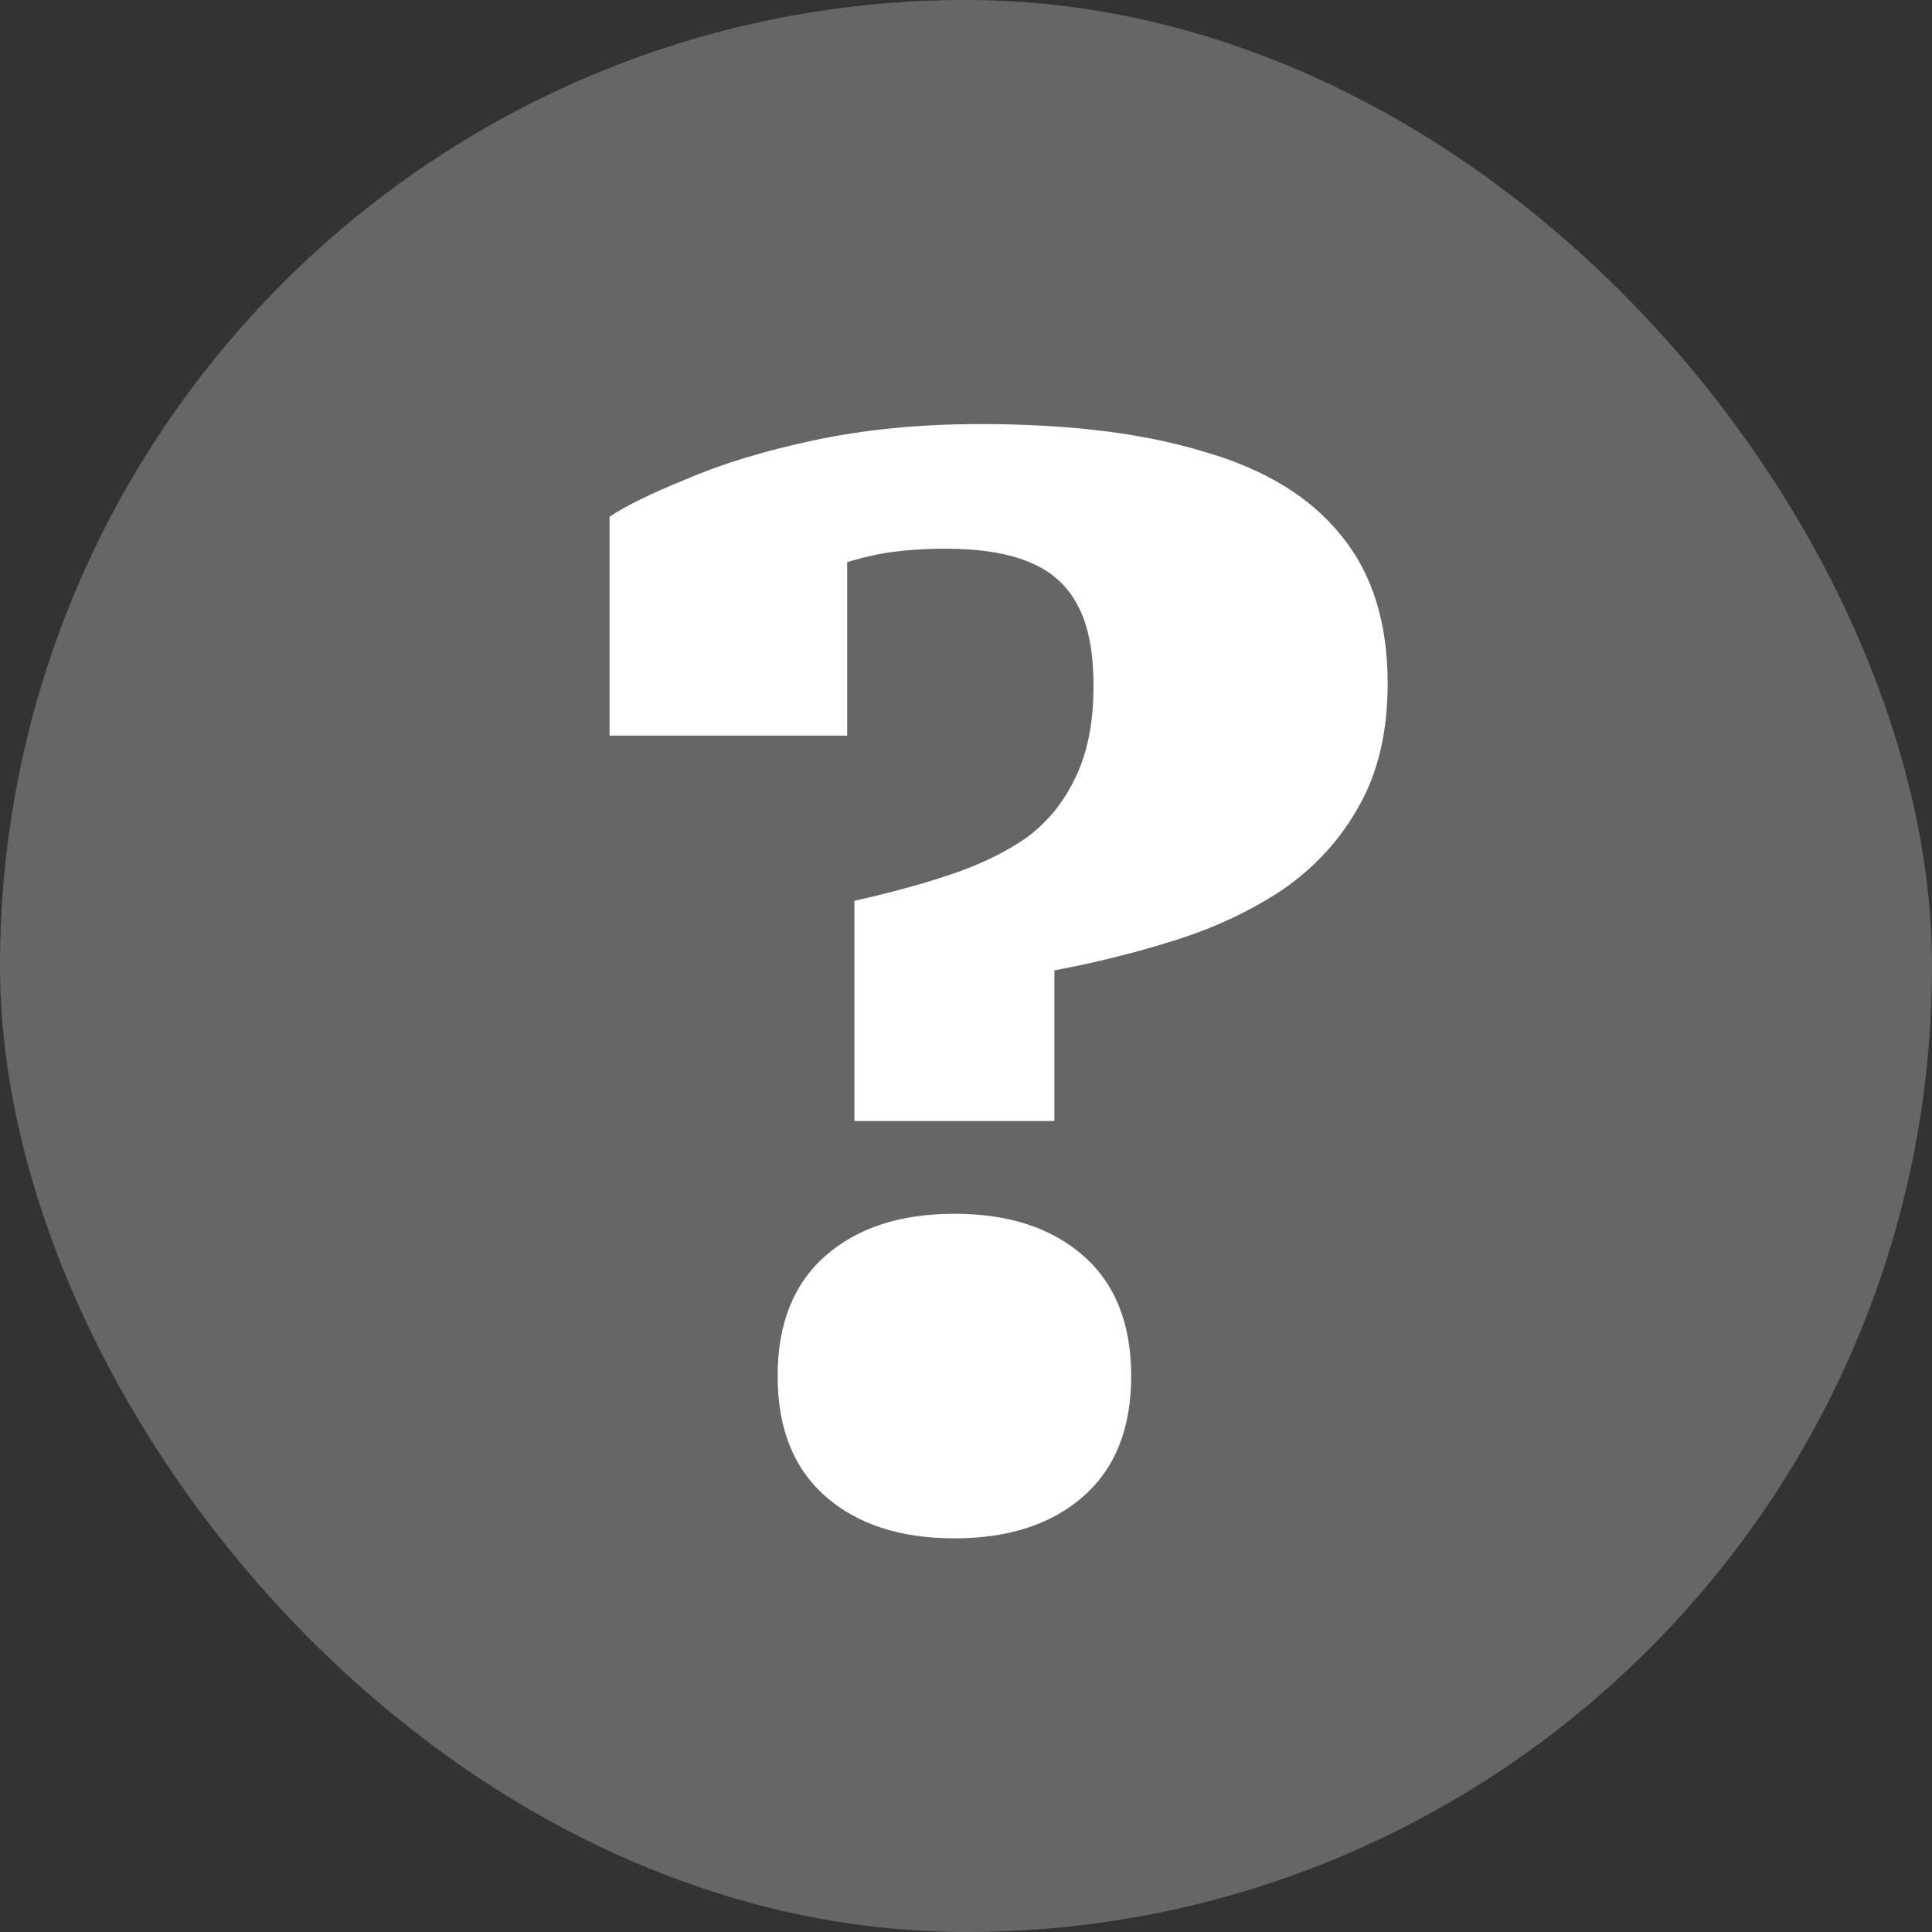 <svg width="16" height="16" viewBox="0 0 16 16" fill="none" xmlns="http://www.w3.org/2000/svg">
<rect x="0" y="0" width="16" height="16" fill="#333333" stroke="none"/>
<rect width="16" height="16" rx="8" fill="#666666"/>
<path d="M7.076 7.46C7.364 7.396 7.628 7.324 7.868 7.244C8.108 7.164 8.316 7.064 8.492 6.944C8.668 6.816 8.804 6.652 8.9 6.452C9.004 6.244 9.056 5.988 9.056 5.684C9.056 5.396 9.012 5.172 8.924 5.012C8.836 4.844 8.7 4.724 8.516 4.652C8.34 4.58 8.112 4.544 7.832 4.544C7.592 4.544 7.384 4.564 7.208 4.604C7.032 4.644 6.88 4.696 6.752 4.76C6.632 4.816 6.52 4.888 6.416 4.976C6.4 4.912 6.4 4.852 6.416 4.796C6.44 4.732 6.476 4.672 6.524 4.616C6.572 4.56 6.636 4.516 6.716 4.484C6.796 4.444 6.896 4.416 7.016 4.4V6.092H5.048V4.28C5.176 4.192 5.388 4.088 5.684 3.968C5.98 3.84 6.336 3.732 6.752 3.644C7.168 3.556 7.624 3.512 8.12 3.512C8.856 3.512 9.472 3.588 9.968 3.74C10.472 3.884 10.852 4.116 11.108 4.436C11.364 4.748 11.492 5.156 11.492 5.66C11.492 6.06 11.412 6.4 11.252 6.68C11.1 6.952 10.892 7.18 10.628 7.364C10.364 7.54 10.068 7.68 9.74 7.784C9.412 7.888 9.076 7.972 8.732 8.036V9.284H7.076V7.46ZM7.904 12.74C8.352 12.74 8.708 12.624 8.972 12.392C9.236 12.16 9.368 11.828 9.368 11.396C9.368 10.964 9.236 10.632 8.972 10.4C8.708 10.168 8.352 10.052 7.904 10.052C7.456 10.052 7.1 10.168 6.836 10.4C6.572 10.632 6.44 10.964 6.44 11.396C6.44 11.828 6.572 12.16 6.836 12.392C7.1 12.624 7.456 12.74 7.904 12.74Z" fill="white"/>
</svg>
